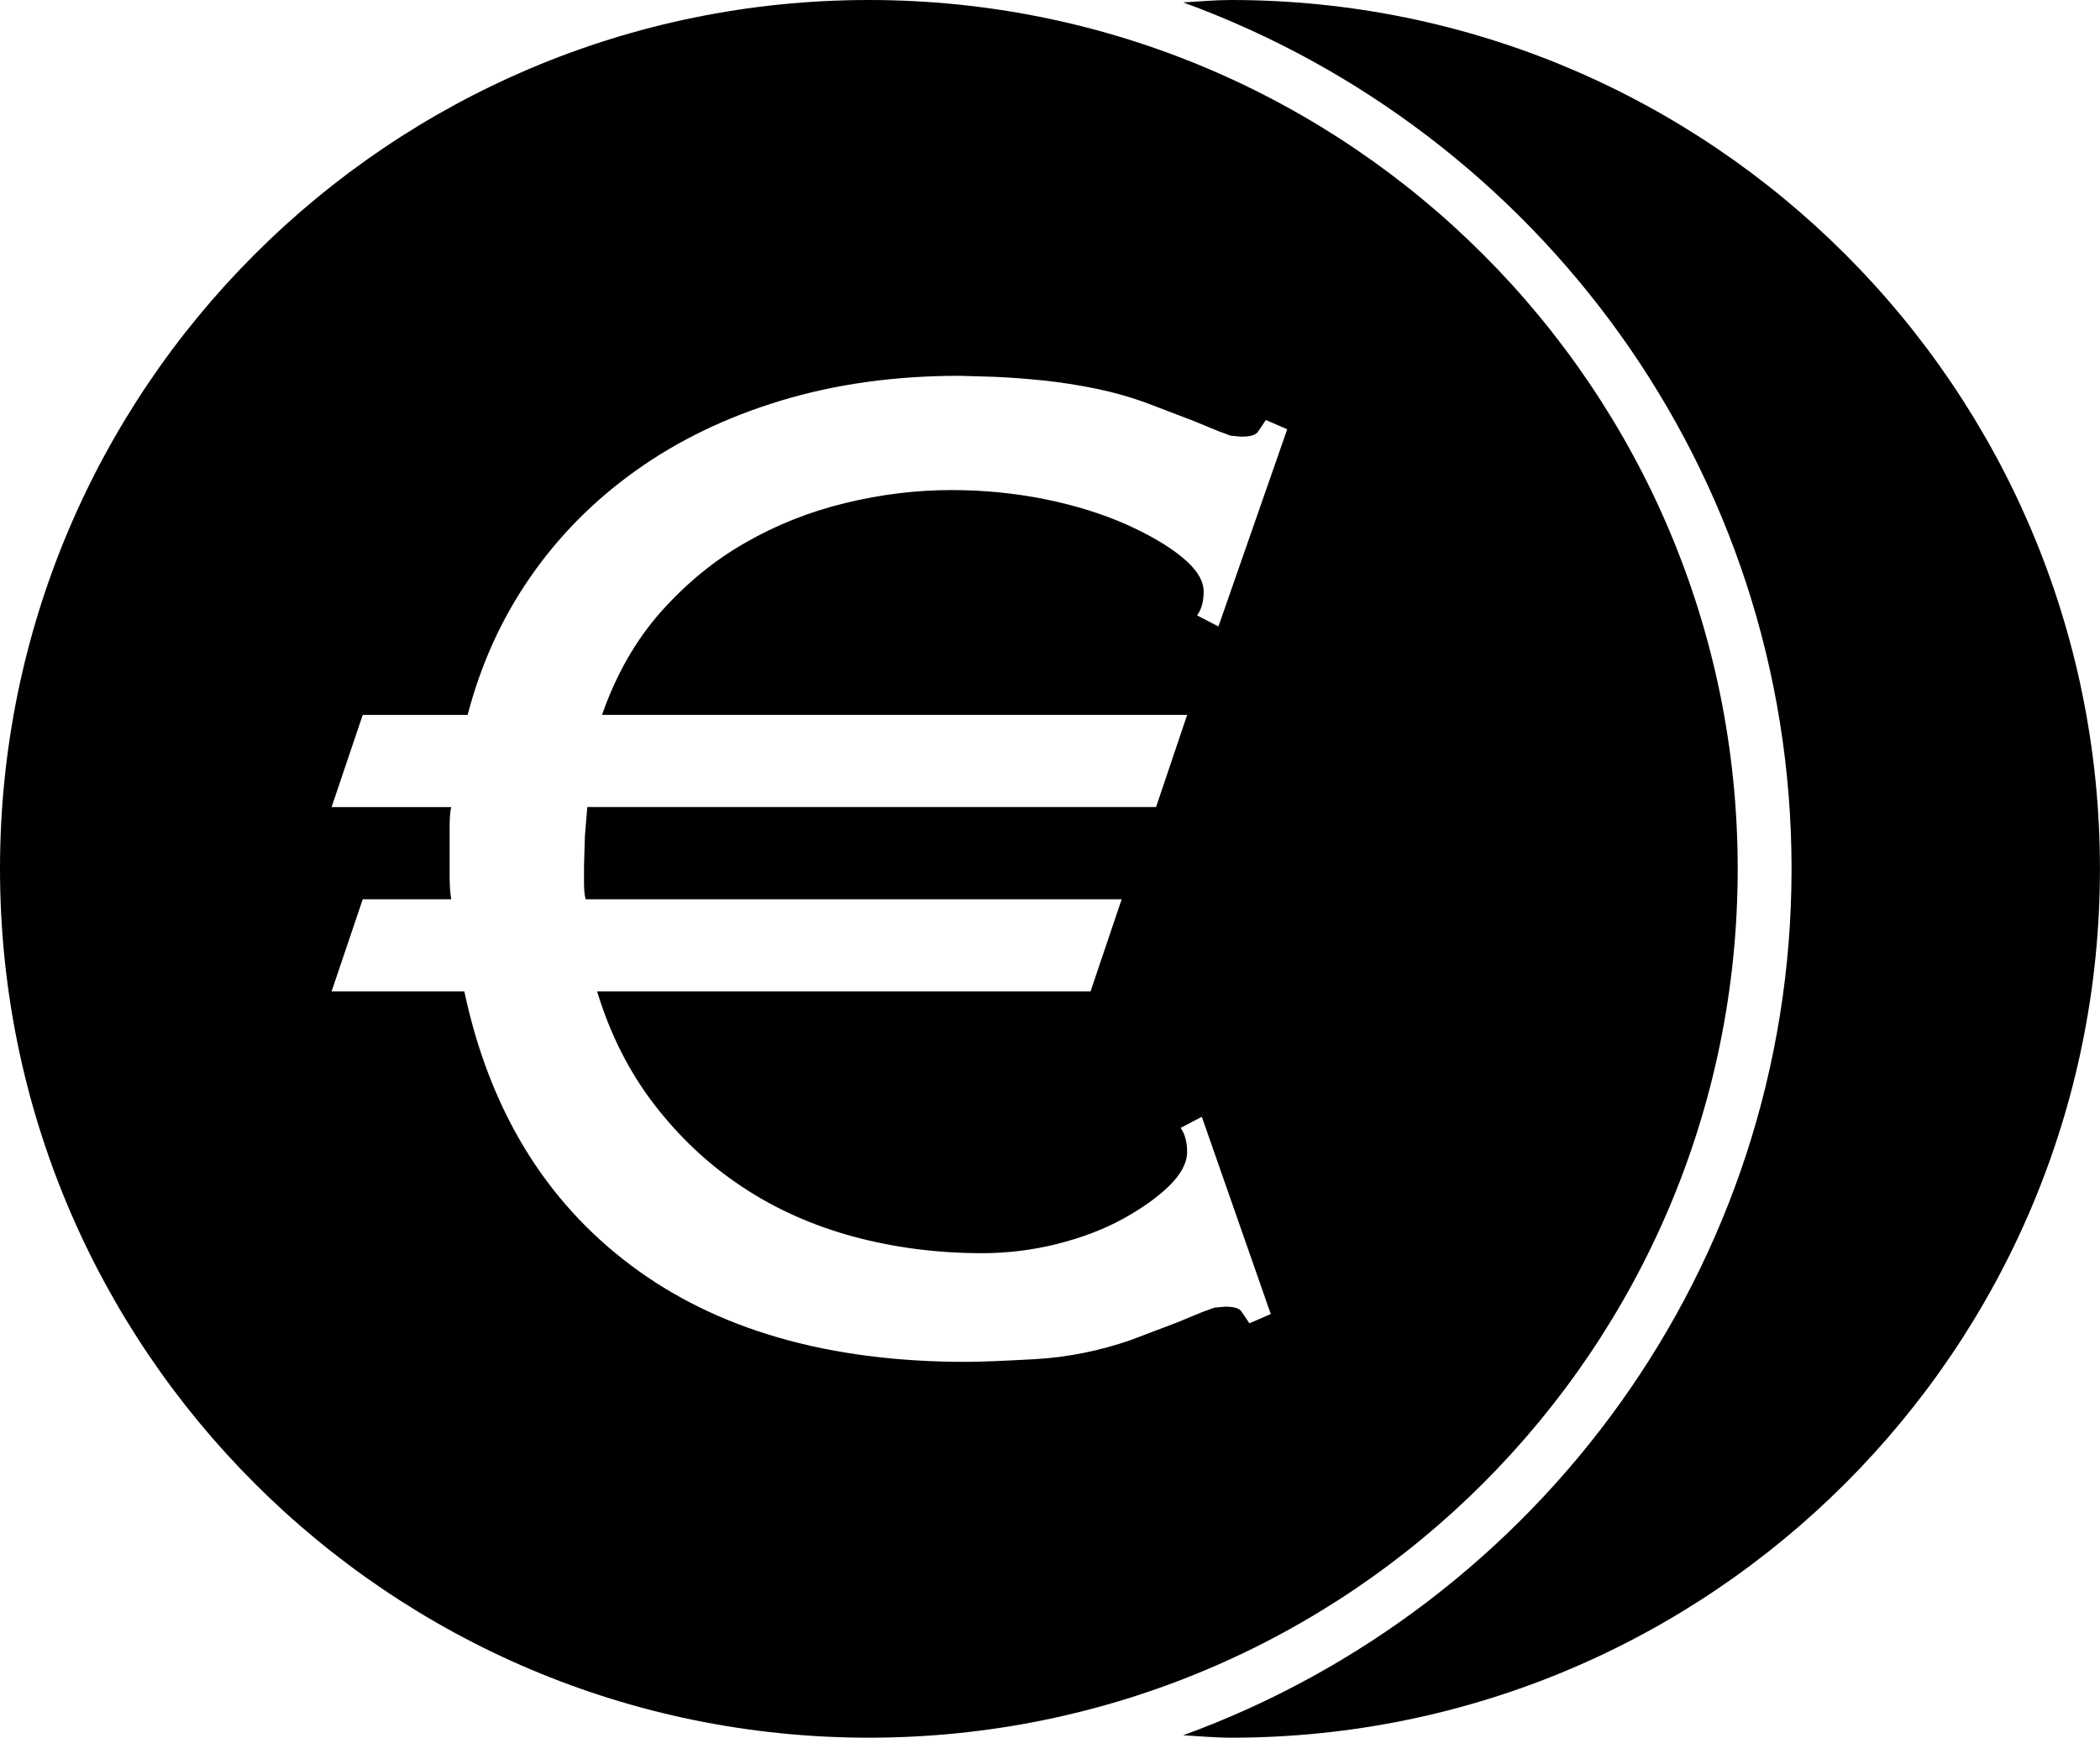 <svg xmlns="http://www.w3.org/2000/svg" width="38.957" height="32.235" viewBox="0 0 38.957 32.235"><path fill-rule="evenodd" clip-rule="evenodd" d="M22.839 0c-.301 0-.593.028-.889.045 6.571 2.393 11.285 8.683 11.285 16.073 0 7.389-4.715 13.68-11.286 16.072.296.017.589.045.89.045 8.901 0 16.117-7.216 16.117-16.117.001-8.9-7.215-16.118-16.117-16.118zm-6.721 0c-8.902 0-16.118 7.218-16.118 16.118 0 8.901 7.216 16.117 16.118 16.117 8.902 0 16.118-7.216 16.118-16.117 0-8.9-7.216-16.118-16.118-16.118zm5.815 10.339c-.264-.216-.613-.42-1.049-.615-.436-.192-.933-.348-1.491-.462-.558-.113-1.139-.171-1.748-.171-.649 0-1.304.08-1.961.24-.659.159-1.278.404-1.855.735-.578.329-1.1.758-1.566 1.281-.467.525-.832 1.163-1.095 1.914h10.855l-.577 1.71h-10.551l-.045.546-.016.55v.307c0 .137.011.24.03.308h9.944l-.578 1.71h-9.153c.243.798.598 1.498 1.064 2.102.466.604 1.008 1.113 1.627 1.522.617.41 1.307.718 2.066.924.761.205 1.556.307 2.388.307.466 0 .927-.056 1.383-.17.457-.114.863-.269 1.216-.461.354-.194.644-.399.867-.616.222-.217.334-.428.334-.634 0-.182-.041-.33-.12-.443l.393-.206 1.279 3.659-.396.172-.152-.224c-.04-.057-.141-.085-.303-.085l-.198.019-.229.084-.455.188-.852.324c-.588.205-1.186.325-1.793.359-.609.034-1.034.05-1.278.05-2.554 0-4.627-.598-6.218-1.794-1.592-1.196-2.621-2.889-3.086-5.077h-2.463l.578-1.71h1.642c-.02-.114-.03-.263-.03-.444v-.891c0-.182.011-.306.03-.375h-2.22l.578-1.71h1.946c.243-.934.628-1.783 1.156-2.547.527-.764 1.18-1.425 1.961-1.983.779-.557 1.677-.992 2.69-1.299 1.014-.308 2.118-.462 3.314-.462l.654.019c.273.012.573.033.897.067.324.033.654.085.987.153.335.07.654.16.959.274l.851.325.457.188.228.085.198.018c.162 0 .264-.028.305-.086l.151-.223.396.172-1.276 3.658-.396-.205c.083-.114.122-.262.122-.444-.001-.205-.132-.415-.396-.633z"/></svg>